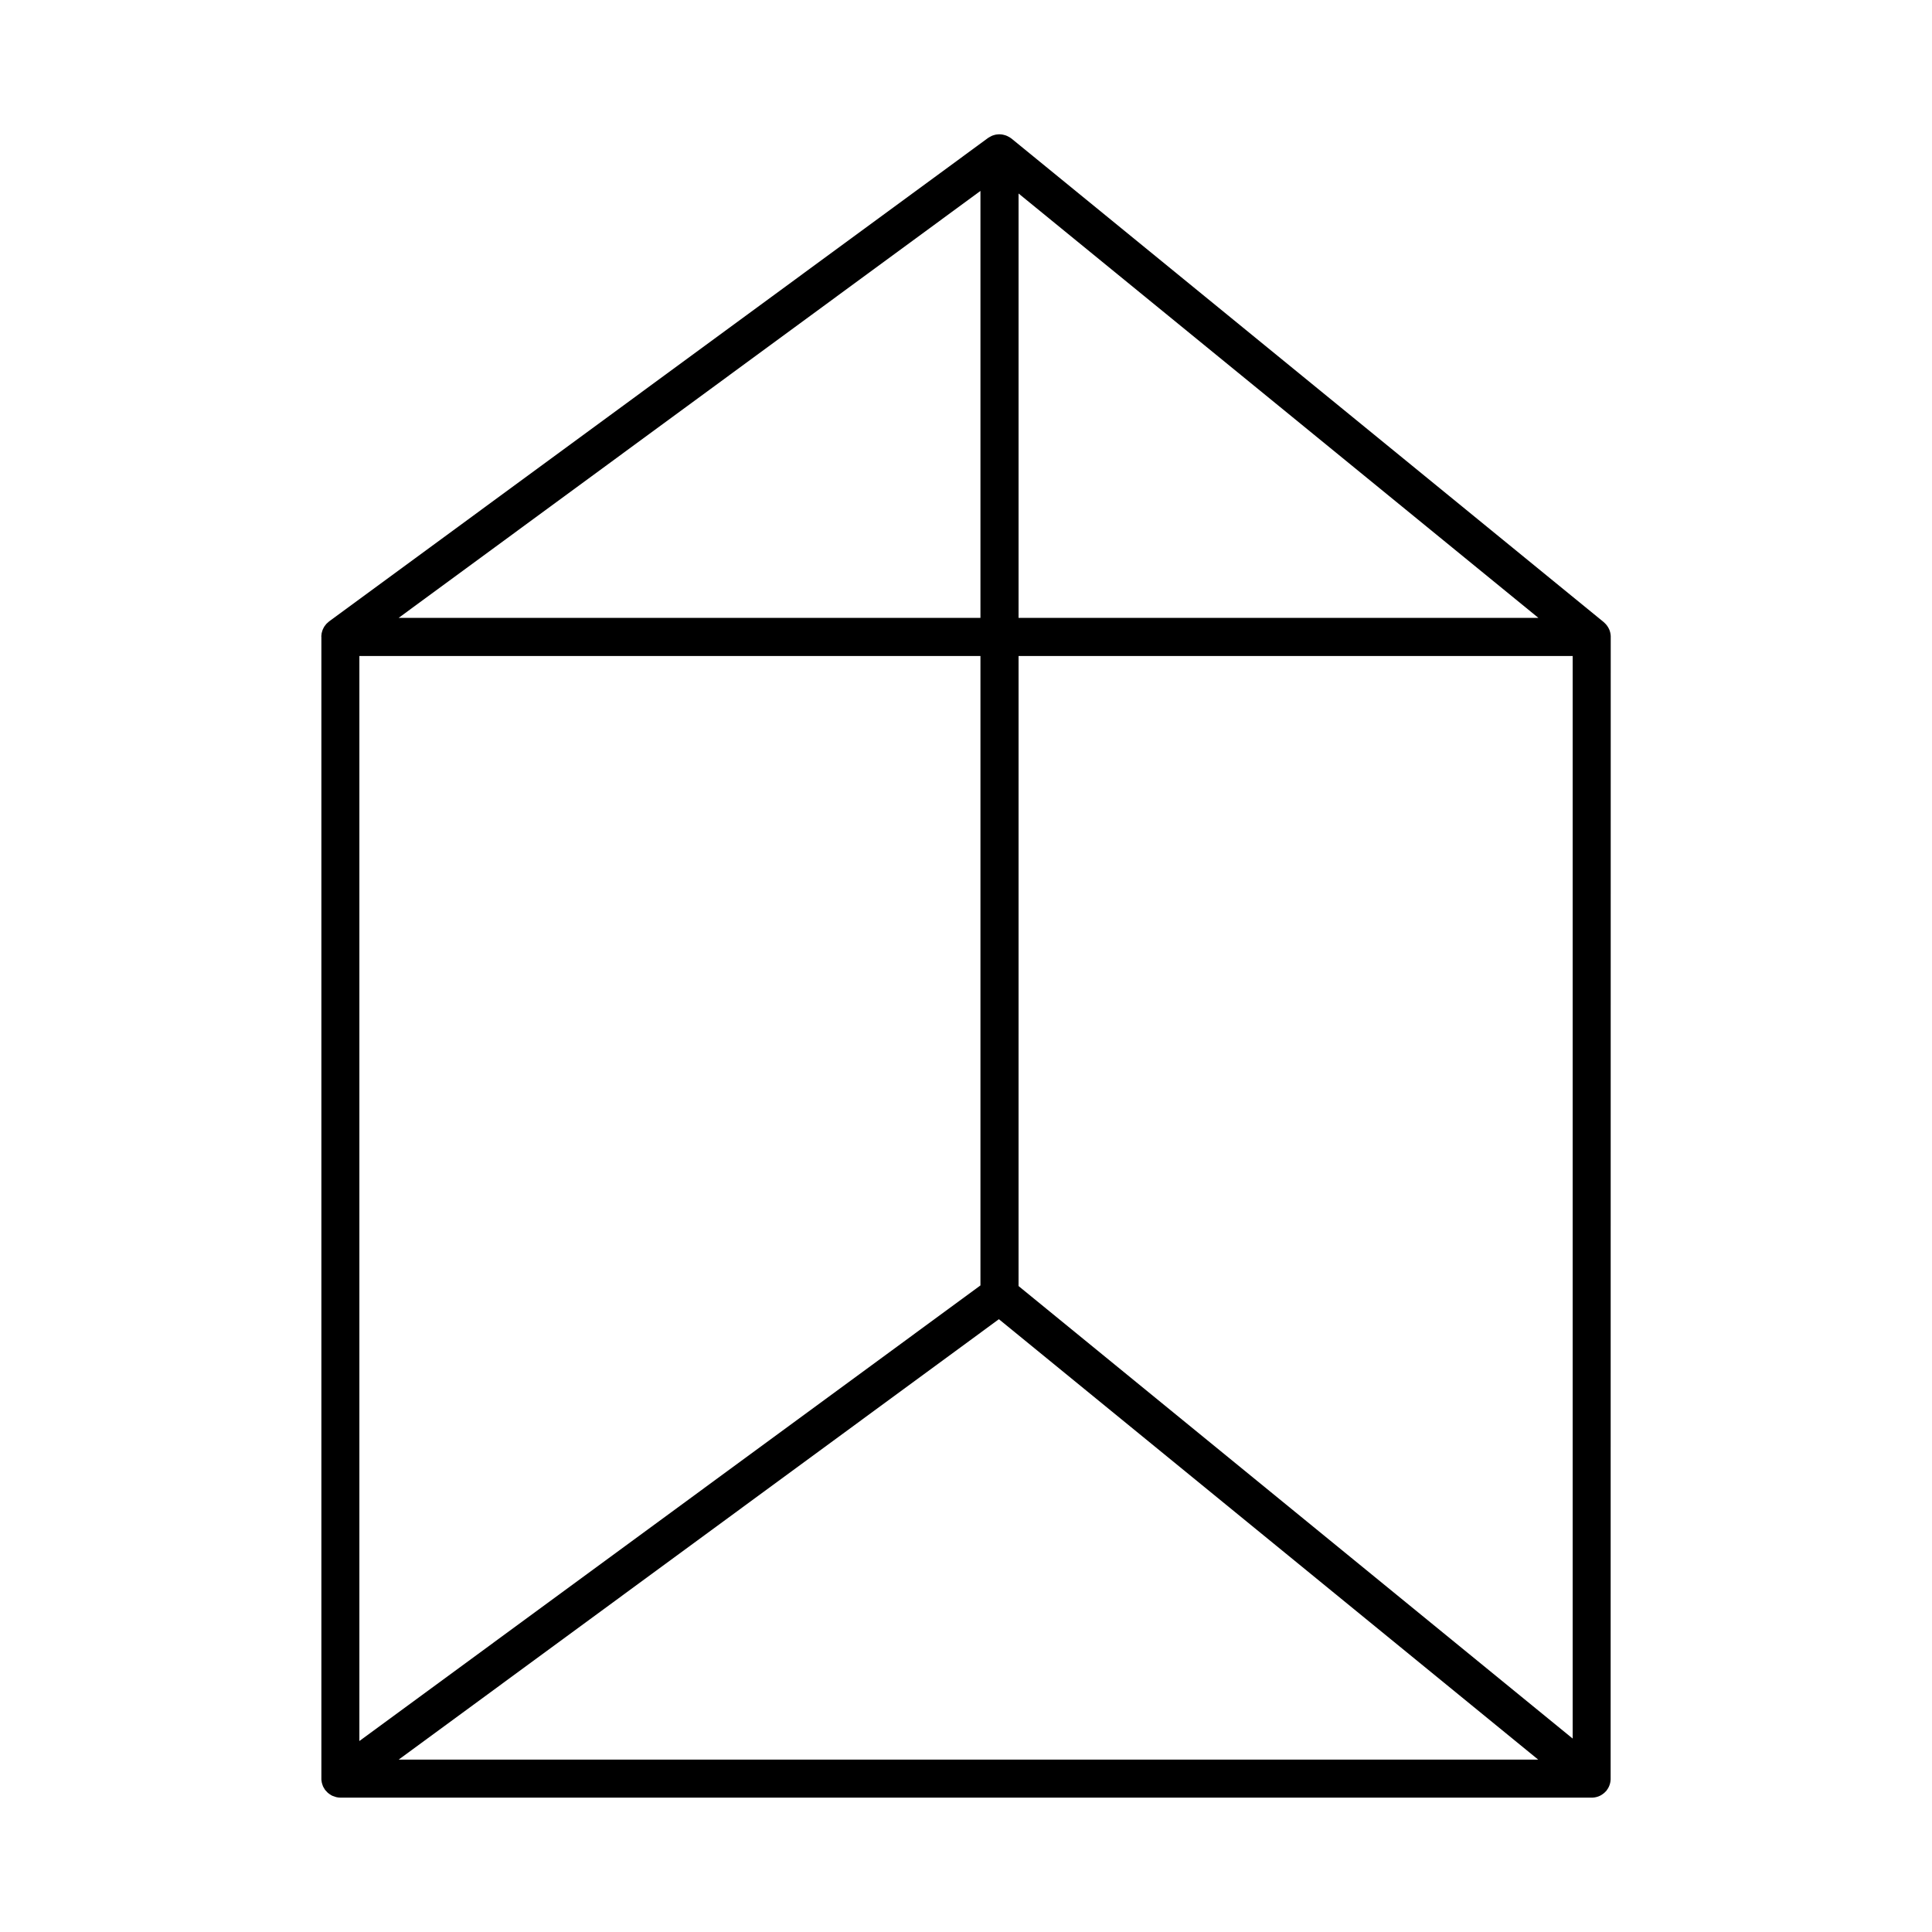 <?xml version="1.0" encoding="UTF-8"?>
<!-- Uploaded to: ICON Repo, www.svgrepo.com, Generator: ICON Repo Mixer Tools -->
<svg fill="#000000" width="800px" height="800px" version="1.1" viewBox="144 144 512 512" xmlns="http://www.w3.org/2000/svg">
 <path d="m570.86 312.79v-0.234-0.004c-0.004-0.176-0.023-0.352-0.055-0.527-0.023-0.156-0.055-0.316-0.094-0.473-0.043-0.156-0.09-0.316-0.141-0.473-0.051-0.156-0.117-0.309-0.188-0.449l-0.004 0.004c-0.062-0.148-0.137-0.293-0.227-0.426-0.082-0.145-0.176-0.281-0.277-0.41-0.09-0.129-0.191-0.25-0.297-0.371-0.117-0.133-0.246-0.258-0.379-0.375-0.062-0.055-0.102-0.117-0.172-0.172l-156.96-128.15c-0.062-0.055-0.141-0.094-0.211-0.148l-0.309-0.207c-0.16-0.098-0.324-0.188-0.496-0.266l-0.324-0.148c-0.207-0.086-0.422-0.152-0.645-0.199-0.074-0.027-0.148-0.047-0.227-0.062-0.305-0.066-0.613-0.105-0.922-0.109h-0.277c-0.227 0.012-0.453 0.035-0.676 0.07l-0.348 0.078c-0.18 0.047-0.359 0.102-0.543 0.164-0.109 0.047-0.227 0.086-0.34 0.141l0.004 0.004c-0.172 0.074-0.34 0.164-0.496 0.266l-0.309 0.18-0.086 0.055-174.66 128.14c-0.086 0.062-0.156 0.148-0.242 0.219-0.086 0.07-0.293 0.242-0.426 0.379-0.109 0.117-0.207 0.242-0.301 0.371-0.102 0.125-0.203 0.262-0.301 0.402-0.082 0.137-0.16 0.277-0.227 0.422-0.078 0.148-0.148 0.297-0.211 0.449-0.062 0.152-0.109 0.309-0.145 0.465-0.047 0.156-0.094 0.316-0.125 0.473s0 0.363-0.055 0.543c-0.055 0.18 0 0.227 0 0.348v302.68c0 0.188 0 0.379 0.055 0.566 0.055 0.188 0 0.285 0.062 0.426s0.094 0.316 0.141 0.473 0.102 0.324 0.164 0.473c0.062 0.148 0.133 0.25 0.203 0.379l0.004-0.004c0.09 0.168 0.188 0.332 0.293 0.488l0.047 0.086c0.047 0.062 0.109 0.109 0.164 0.172v0.004c0.168 0.207 0.348 0.398 0.543 0.582l0.309 0.25c0.188 0.145 0.387 0.277 0.598 0.395 0.117 0.062 0.219 0.125 0.34 0.18 0.254 0.109 0.516 0.199 0.785 0.27l0.277 0.086c0.359 0.082 0.723 0.125 1.094 0.125h331.8c0.18-0.004 0.359-0.023 0.535-0.055 0.152-0.023 0.305-0.055 0.457-0.094 0.164-0.039 0.324-0.086 0.48-0.141 0.152-0.059 0.301-0.121 0.449-0.188l0.426-0.227v-0.004c0.141-0.082 0.277-0.176 0.406-0.277 0.129-0.094 0.254-0.191 0.371-0.297 0.133-0.125 0.262-0.242 0.379-0.379 0.117-0.133 0.117-0.109 0.172-0.172 0.055-0.062 0.07-0.117 0.117-0.18s0.203-0.293 0.301-0.449c0.094-0.156 0.148-0.27 0.219-0.41 0.07-0.141 0.125-0.309 0.188-0.465s0.102-0.316 0.141-0.473h0.004c0.039-0.152 0.07-0.309 0.086-0.465 0.031-0.176 0.051-0.355 0.055-0.535 0.004-0.074 0.004-0.148 0-0.223zm-156.93-117.51 137.76 112.46h-137.76zm-10.102 112.46h-154.18l154.18-113.14zm-164.59 10.102h164.59v166.81l-164.59 120.74zm169.48 175.76 142.93 116.72h-302zm5.211-8.785 0.004-166.97h146.84v286.89z"/>
</svg>